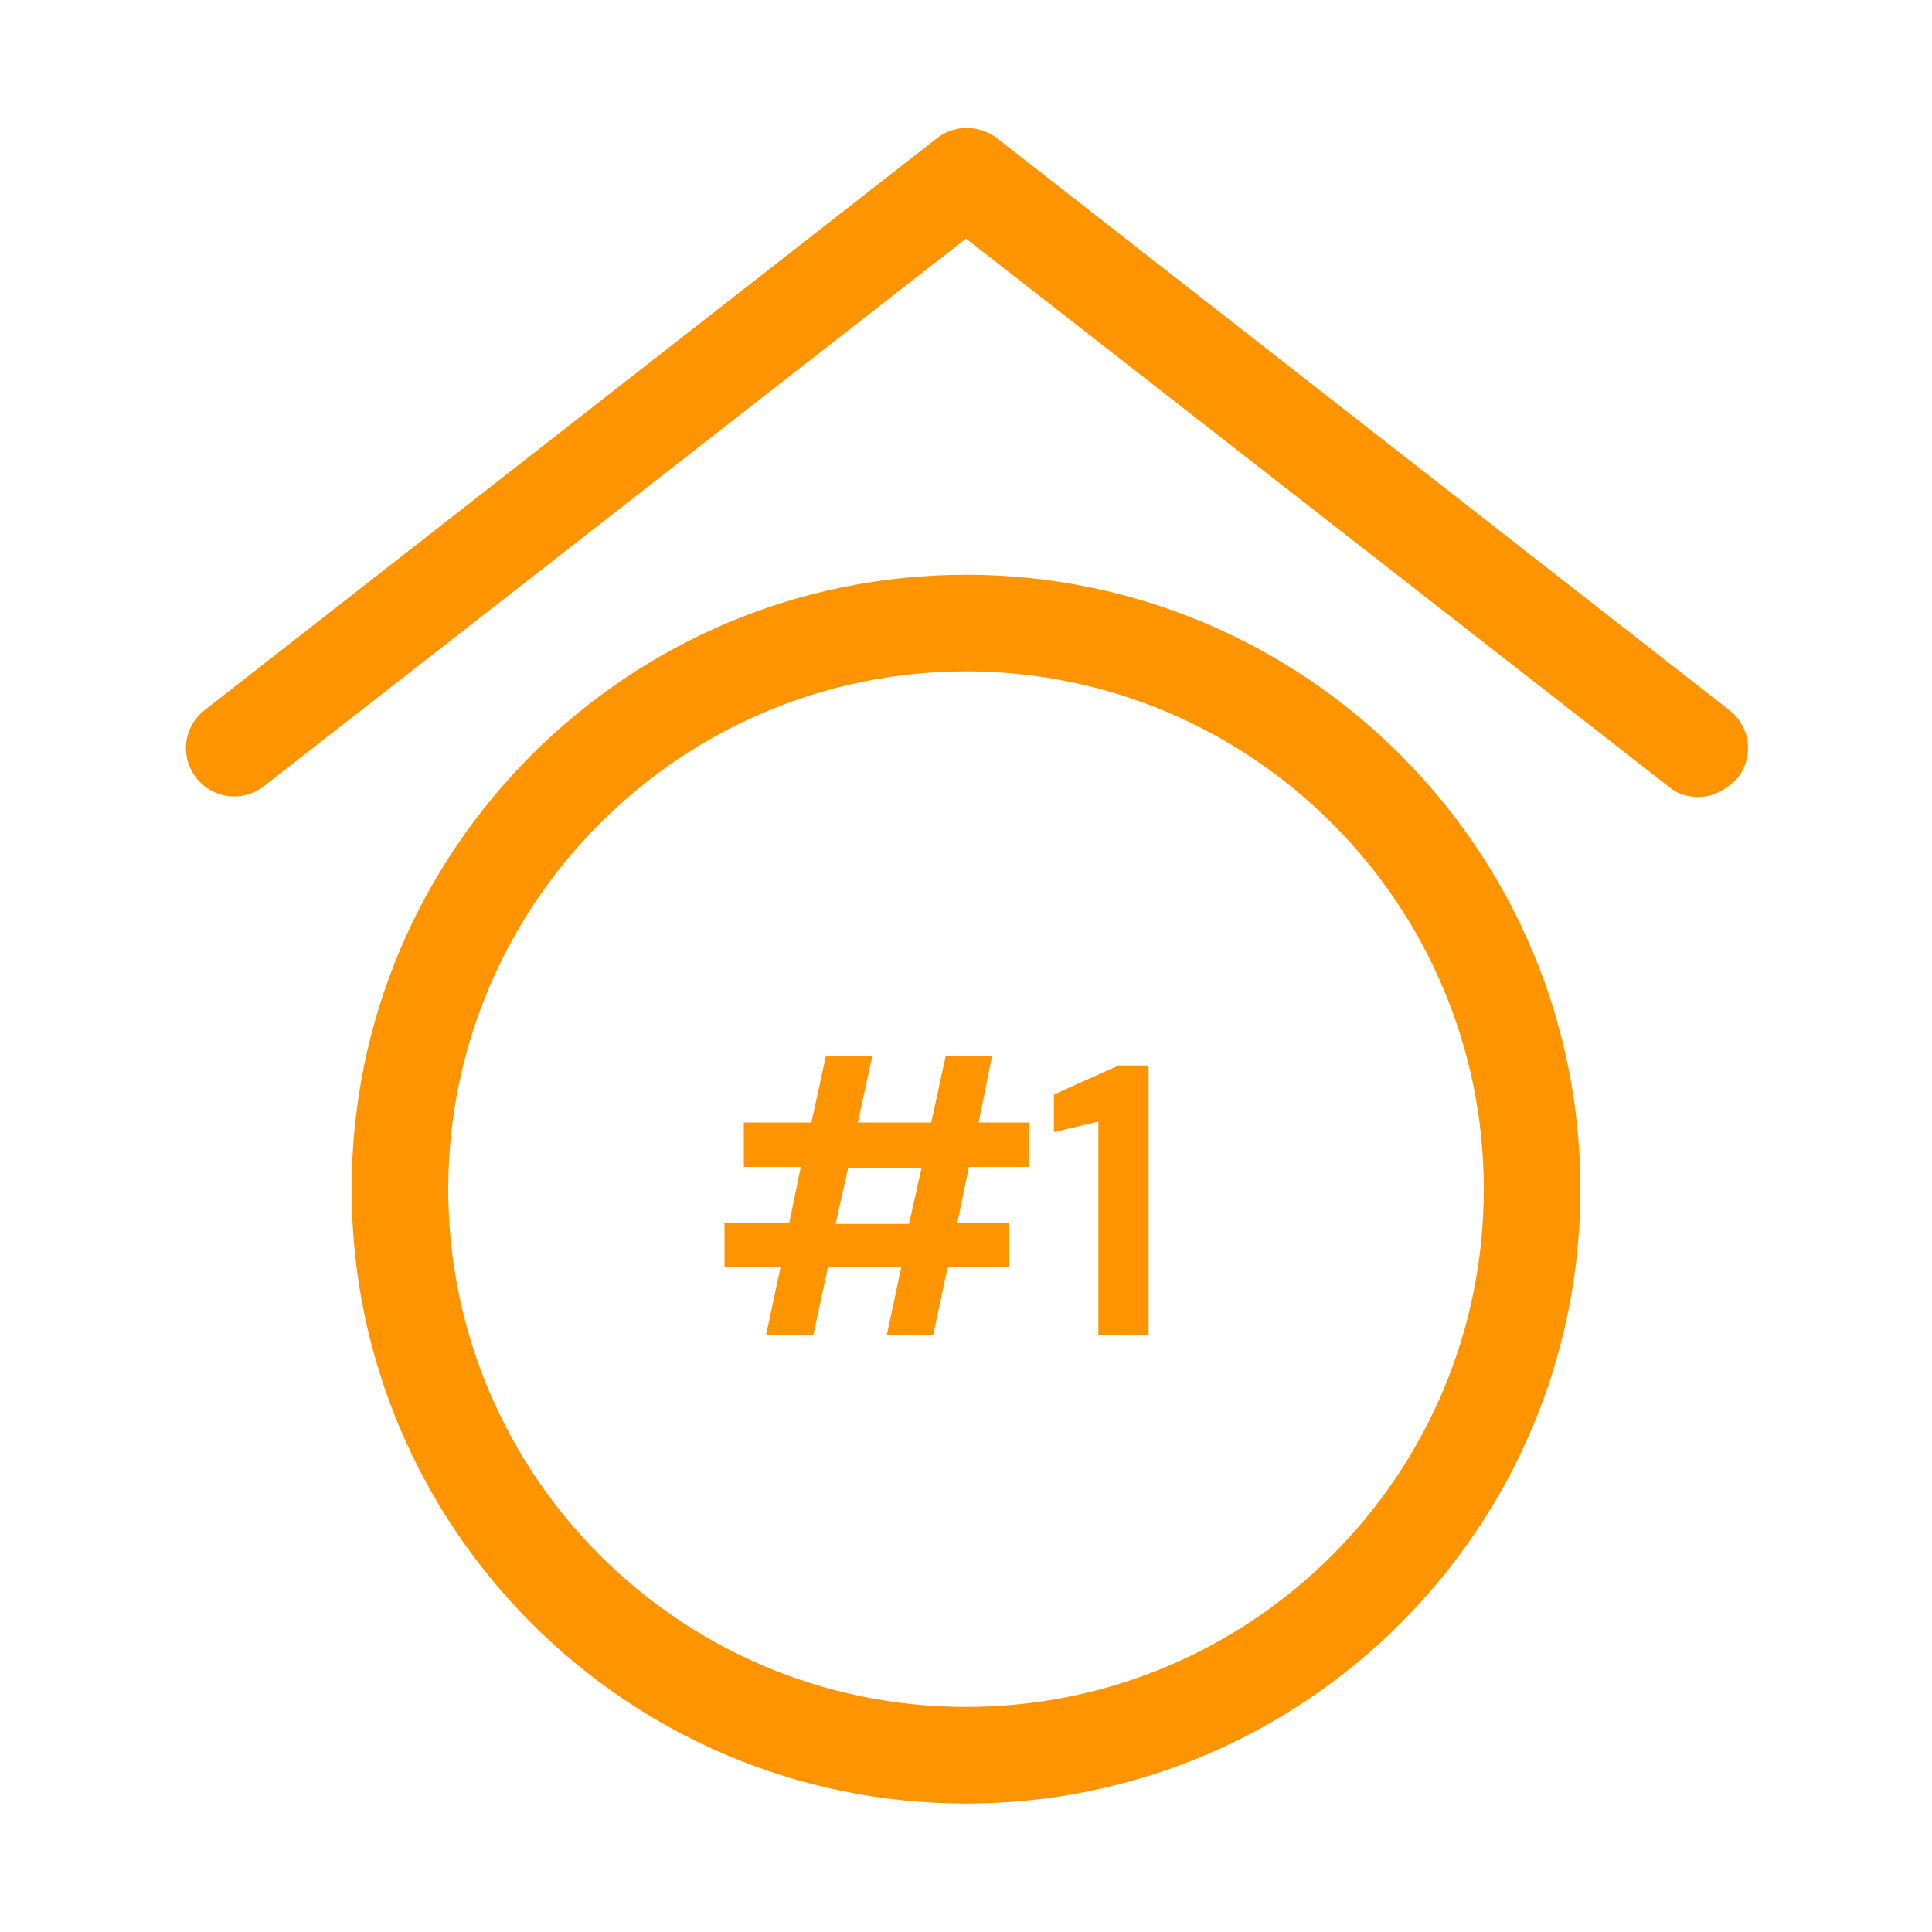 <?xml version="1.0" encoding="UTF-8"?>
<!-- Generator: Adobe Illustrator 27.1.0, SVG Export Plug-In . SVG Version: 6.00 Build 0)  -->
<svg xmlns="http://www.w3.org/2000/svg" xmlns:xlink="http://www.w3.org/1999/xlink" version="1.1" id="Layer_1" x="0px" y="0px" viewBox="0 0 200 200" style="enable-background:new 0 0 200 200;" xml:space="preserve">
<style type="text/css">
	.st0{fill:#FD9400;}
	.st1{fill:#FD9400;stroke:#FD9400;stroke-width:3;stroke-miterlimit:10;}
</style>
<g>
	<g>
		<path class="st0" d="M100,186.7c-35.1,0-63.6-28.5-63.6-63.6S64.9,59.5,100,59.5s63.6,28.5,63.6,63.6S135.1,186.7,100,186.7z     M100,69.5c-29.5,0-53.6,24-53.6,53.6s24,53.6,53.6,53.6s53.6-24,53.6-53.6S129.5,69.5,100,69.5z"></path>
	</g>
	<g>
		<g>
			<path class="st0" d="M79.3,138.2l1.5-7H75v-4.6h6.7l1.2-5.8h-5.9v-4.6H84l1.5-6.9h4.8l-1.5,6.9h7.6l1.5-6.9h4.8l-1.4,6.9h5.2v4.6     h-6.2l-1.2,5.8h5.3v4.6h-6.3l-1.5,7h-4.8l1.5-7h-7.6l-1.5,7H79.3z M86.5,126.7h7.6l1.3-5.8h-7.6L86.5,126.7z"></path>
		</g>
		<g>
			<path class="st0" d="M113.7,138.2v-22.1l-4.6,1.1v-3.9l6.7-3h3.1v27.9H113.7z"></path>
		</g>
	</g>
	<g>
		<path class="st0" d="M175.8,82.5c-1.1,0-2.2-0.3-3.1-1.1L100,24.7L27.3,81.4c-2.2,1.7-5.3,1.3-7-0.9c-1.7-2.2-1.3-5.3,0.9-7    l75.8-59.2c1.8-1.4,4.3-1.4,6.2,0l75.8,59.2c2.2,1.7,2.6,4.8,0.9,7C178.7,81.8,177.3,82.5,175.8,82.5z"></path>
	</g>
</g>
</svg>
